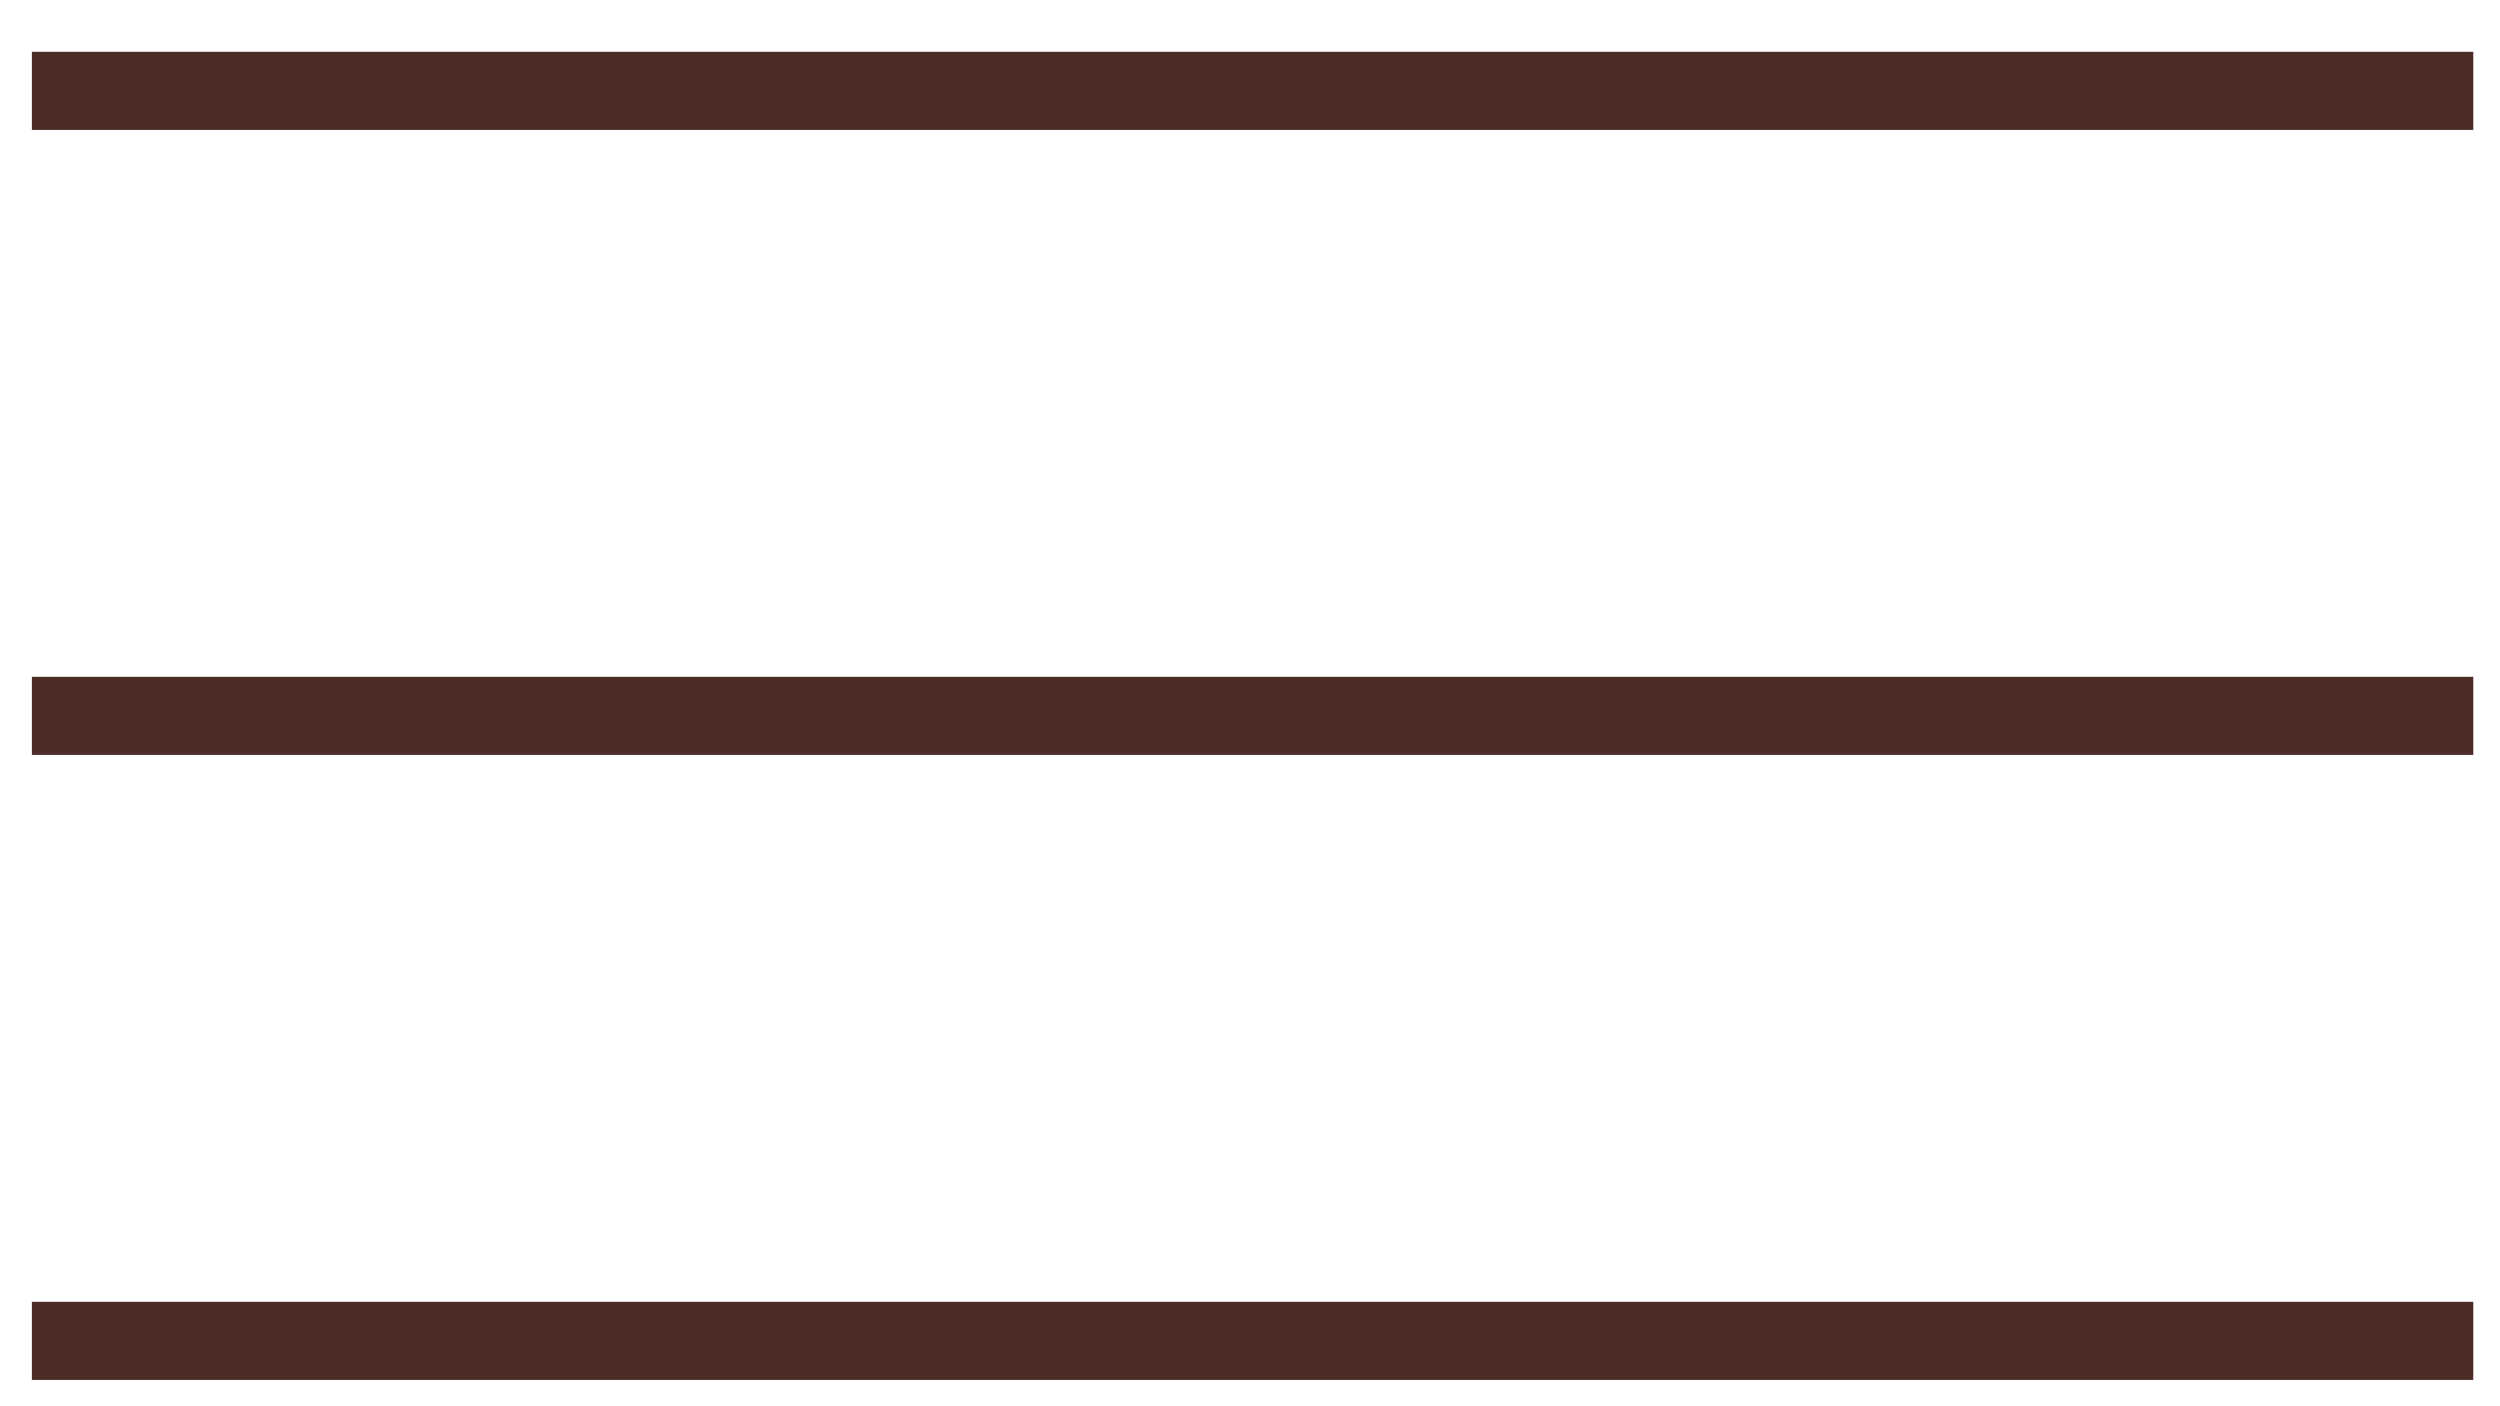 <svg width="32" height="18" viewBox="0 0 32 18" fill="none" xmlns="http://www.w3.org/2000/svg">
<line x1="0.408" y1="1.163" x2="31.658" y2="1.163" stroke="#4D2B26"/>
<line x1="0.408" y1="9.163" x2="31.658" y2="9.163" stroke="#4D2B26"/>
<line x1="0.408" y1="17.163" x2="31.658" y2="17.163" stroke="#4D2B26"/>
</svg>
